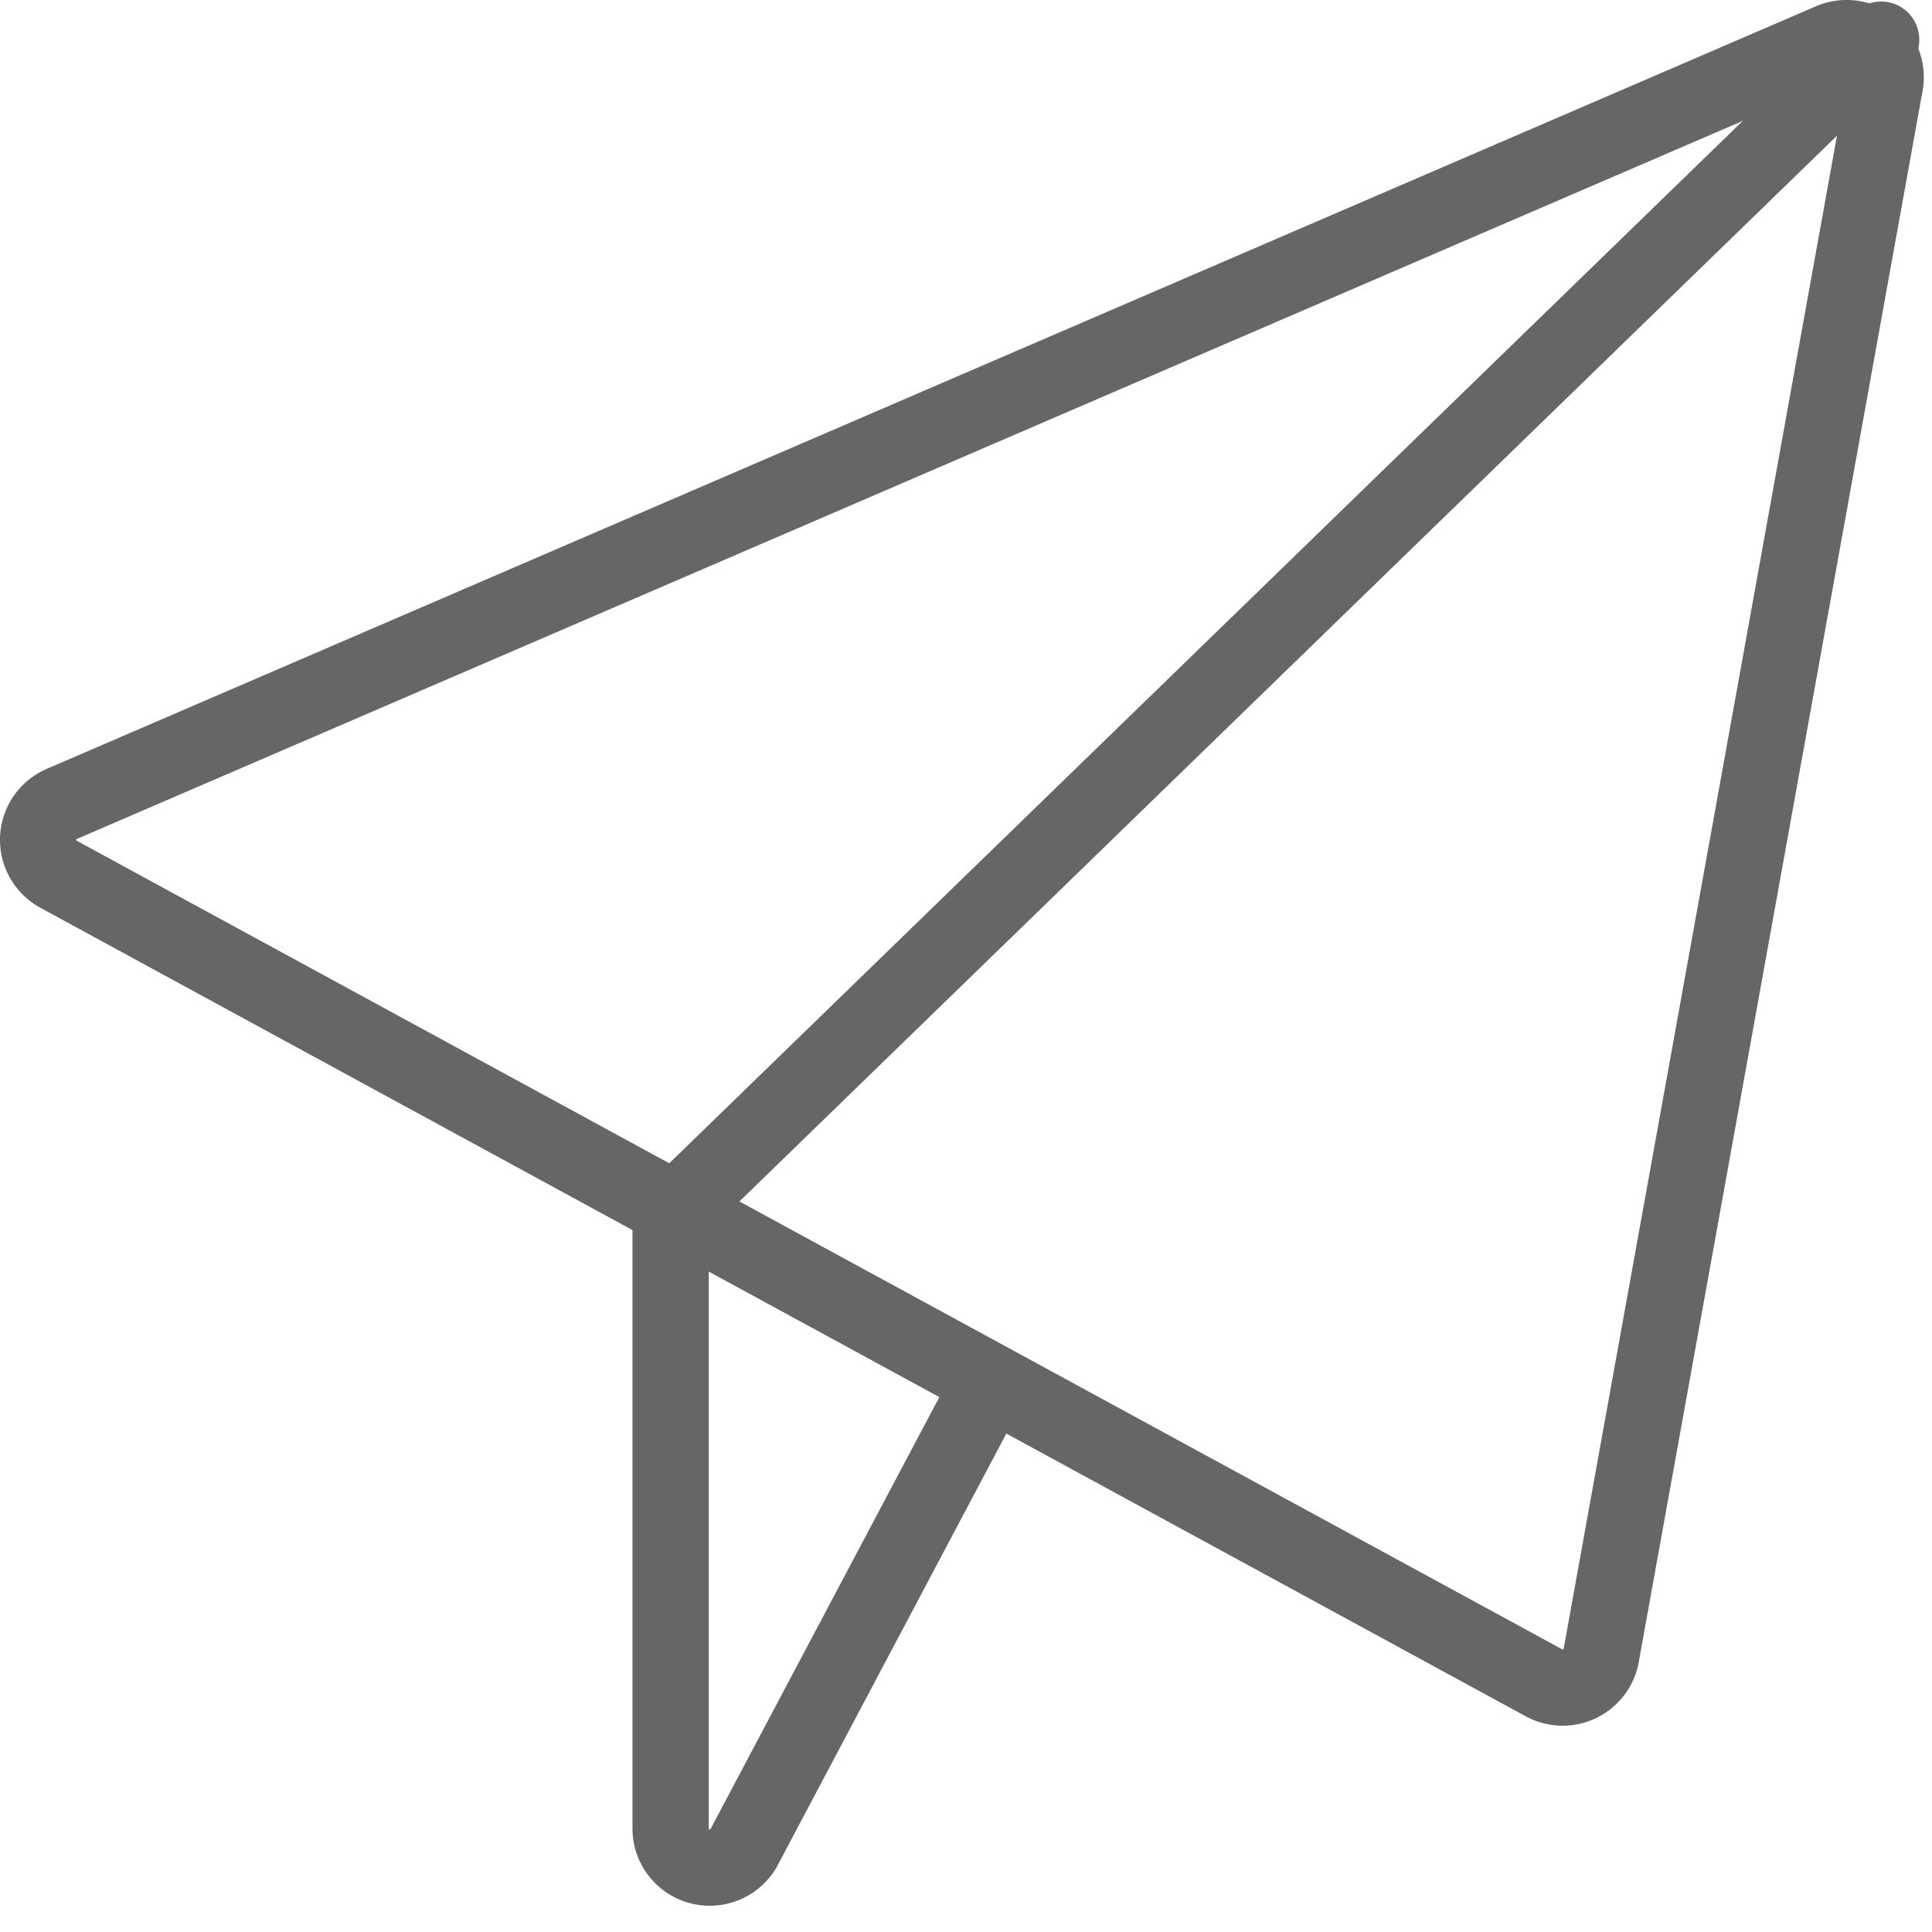 <svg width="38" height="38" fill="none" xmlns="http://www.w3.org/2000/svg"><g clip-path="url(#clip0_588_135)" stroke="#666" stroke-width="1.5" stroke-linecap="round" stroke-linejoin="round"><path d="M36.02.81l-34.8 15a.77.77 0 00-.06 1.39l29.21 15.9a.771.771 0 001.12-.52l5.58-30.89a.77.77 0 00-1.05-.88v0z"/><path d="M37 .78L13.19 23.9v12.08a.77.77 0 001.43.38l4.81-9.08"/></g><defs><clipPath id="clip0_588_135"><path fill="#fff" d="M0 0h37.84v37.5H0z"/></clipPath></defs></svg>